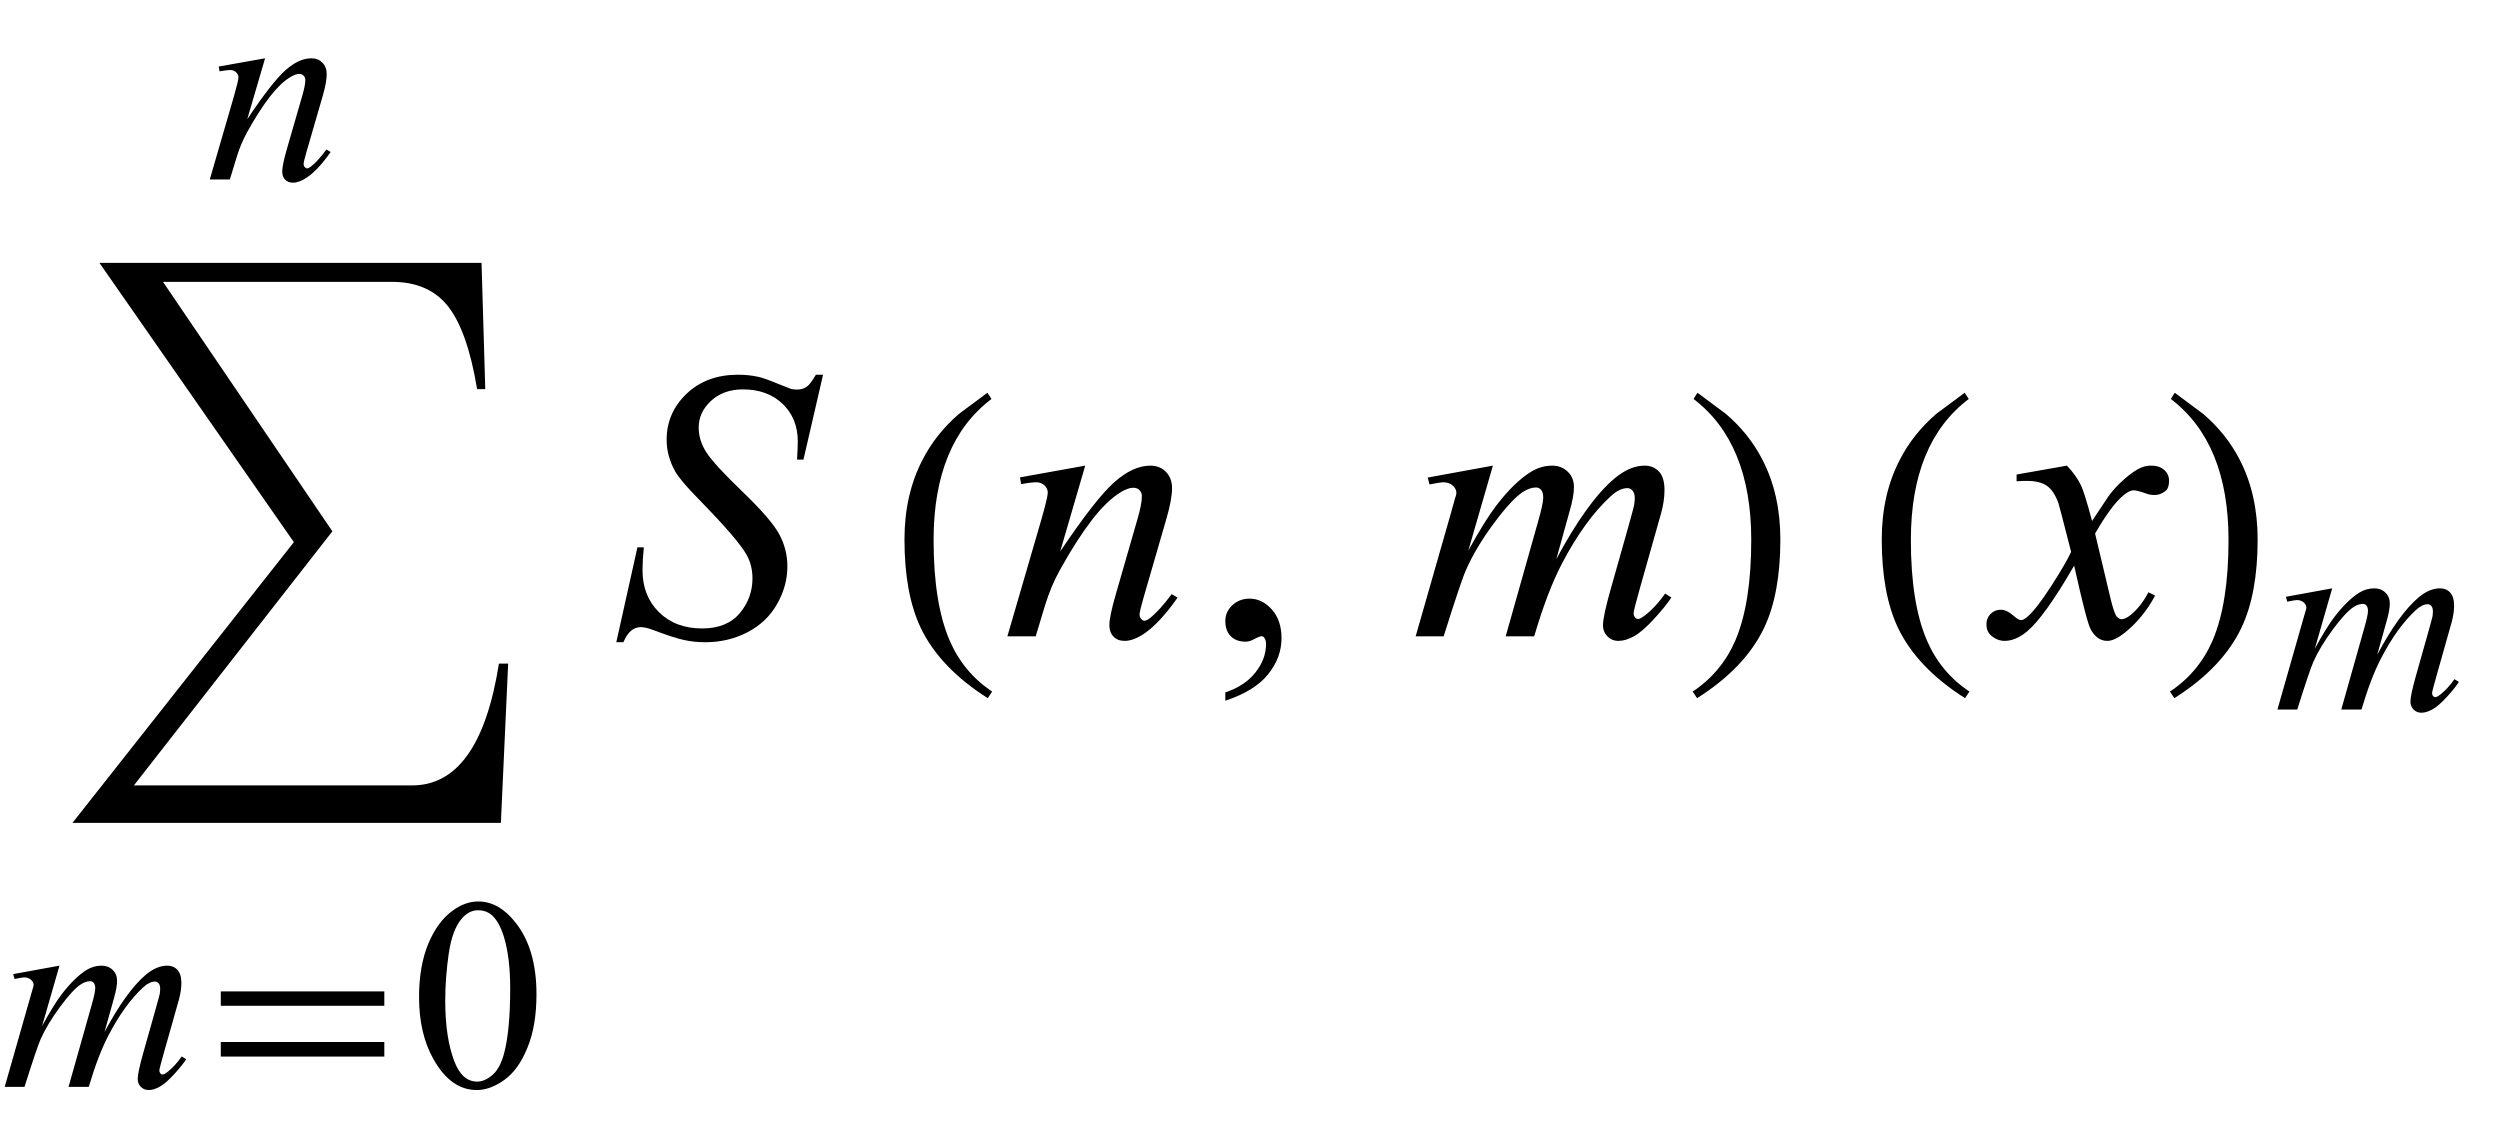 <?xml version="1.0" encoding="UTF-8"?>
<svg xmlns="http://www.w3.org/2000/svg" xmlns:xlink="http://www.w3.org/1999/xlink"  viewBox="0 0 110 50" version="1.1">
<defs>
<g>
<symbol overflow="visible" id="glyph0-0">
<path style="stroke:none;" d="M 1 0 L 1 -12.797 L 7 -12.797 L 7 0 Z M 2 -1 L 6 -1 L 6 -11.797 L 2 -11.797 Z M 2 -1 "/>
</symbol>
<symbol overflow="visible" id="glyph0-1">
<path style="stroke:none;" d="M 19.859 0 L 19.539 7.008 L 0.688 7.008 L 10.43 -5.344 L 1.875 -17.633 L 18.688 -17.633 L 18.852 -12.078 L 18.492 -12.078 C 18.207 -13.816 17.766 -15.051 17.172 -15.773 C 16.605 -16.457 15.797 -16.797 14.75 -16.797 L 4.672 -16.797 L 12.125 -5.82 L 3.391 5.359 L 15.633 5.359 C 17.613 5.359 18.887 3.574 19.453 0 Z M 19.859 0 "/>
</symbol>
<symbol overflow="visible" id="glyph0-2">
<path style="stroke:none;" d="M 4.656 2.43 L 4.461 2.719 C 3.055 1.828 2.07 0.793 1.508 -0.383 C 1.035 -1.383 0.797 -2.676 0.797 -4.258 C 0.797 -5.582 1.062 -6.754 1.594 -7.773 C 1.984 -8.535 2.52 -9.207 3.195 -9.789 C 3.613 -10.102 4.027 -10.41 4.445 -10.719 L 4.625 -10.445 C 2.926 -9.16 2.078 -7.09 2.078 -4.242 C 2.078 -2.395 2.312 -0.922 2.781 0.172 C 3.184 1.113 3.809 1.867 4.656 2.43 Z M 4.656 2.43 "/>
</symbol>
<symbol overflow="visible" id="glyph0-3">
<path style="stroke:none;" d="M 4.336 -4.258 C 4.336 -2.676 4.098 -1.383 3.625 -0.383 C 3.066 0.793 2.082 1.828 0.672 2.719 L 0.477 2.43 C 1.324 1.867 1.953 1.113 2.359 0.172 C 2.824 -0.922 3.055 -2.395 3.055 -4.242 C 3.055 -7.09 2.207 -9.16 0.516 -10.445 L 0.688 -10.719 C 1.105 -10.41 1.52 -10.102 1.938 -9.789 C 2.621 -9.207 3.156 -8.535 3.547 -7.773 C 4.074 -6.754 4.336 -5.582 4.336 -4.258 Z M 4.336 -4.258 "/>
</symbol>
<symbol overflow="visible" id="glyph1-0">
<path style="stroke:none;" d="M 1.672 0 L 1.672 -7.543 L 7.707 -7.543 L 7.707 0 Z M 1.863 -0.188 L 7.52 -0.188 L 7.52 -7.355 L 1.863 -7.355 Z M 1.863 -0.188 "/>
</symbol>
<symbol overflow="visible" id="glyph1-1">
<path style="stroke:none;" d="M 2.617 -5.332 L 1.852 -2.676 C 2.191 -3.301 2.484 -3.77 2.723 -4.086 C 3.098 -4.57 3.461 -4.926 3.812 -5.145 C 4.02 -5.27 4.238 -5.332 4.469 -5.332 C 4.664 -5.332 4.828 -5.27 4.957 -5.145 C 5.086 -5.02 5.152 -4.859 5.152 -4.66 C 5.152 -4.469 5.105 -4.219 5.016 -3.906 L 4.598 -2.41 C 5.238 -3.609 5.844 -4.449 6.418 -4.934 C 6.734 -5.199 7.051 -5.332 7.359 -5.332 C 7.543 -5.332 7.691 -5.273 7.805 -5.148 C 7.922 -5.023 7.98 -4.832 7.98 -4.574 C 7.98 -4.348 7.945 -4.105 7.875 -3.848 L 7.227 -1.555 C 7.086 -1.055 7.012 -0.781 7.012 -0.727 C 7.012 -0.672 7.031 -0.621 7.066 -0.582 C 7.09 -0.555 7.121 -0.543 7.16 -0.543 C 7.199 -0.543 7.27 -0.578 7.367 -0.652 C 7.59 -0.828 7.801 -1.055 7.996 -1.336 L 8.191 -1.215 C 8.094 -1.059 7.922 -0.84 7.672 -0.566 C 7.422 -0.289 7.207 -0.105 7.031 -0.008 C 6.855 0.09 6.691 0.141 6.543 0.141 C 6.406 0.141 6.289 0.094 6.195 0 C 6.105 -0.094 6.059 -0.211 6.059 -0.348 C 6.059 -0.535 6.141 -0.914 6.301 -1.484 L 6.836 -3.379 C 6.957 -3.812 7.023 -4.055 7.031 -4.102 C 7.043 -4.176 7.047 -4.25 7.047 -4.32 C 7.047 -4.418 7.027 -4.496 6.984 -4.551 C 6.938 -4.605 6.883 -4.633 6.824 -4.633 C 6.66 -4.633 6.484 -4.547 6.301 -4.379 C 5.758 -3.879 5.25 -3.18 4.781 -2.281 C 4.469 -1.688 4.18 -0.926 3.906 0 L 3.016 0 L 4.023 -3.566 C 4.133 -3.949 4.191 -4.207 4.191 -4.336 C 4.191 -4.441 4.168 -4.523 4.125 -4.574 C 4.082 -4.625 4.027 -4.648 3.965 -4.648 C 3.836 -4.648 3.699 -4.602 3.555 -4.508 C 3.32 -4.355 3.016 -4.027 2.645 -3.523 C 2.273 -3.02 1.984 -2.539 1.781 -2.082 C 1.684 -1.863 1.449 -1.172 1.078 0 L 0.207 0 L 1.297 -3.82 L 1.438 -4.312 C 1.465 -4.387 1.48 -4.445 1.48 -4.48 C 1.48 -4.566 1.441 -4.645 1.363 -4.711 C 1.285 -4.781 1.184 -4.816 1.062 -4.816 C 1.012 -4.816 0.867 -4.793 0.637 -4.746 L 0.582 -4.961 Z M 2.617 -5.332 "/>
</symbol>
<symbol overflow="visible" id="glyph1-2">
<path style="stroke:none;" d="M 2.664 -5.332 L 1.879 -2.652 C 2.613 -3.75 3.176 -4.469 3.57 -4.816 C 3.961 -5.16 4.336 -5.332 4.695 -5.332 C 4.895 -5.332 5.055 -5.27 5.184 -5.141 C 5.312 -5.012 5.375 -4.84 5.375 -4.633 C 5.375 -4.398 5.316 -4.082 5.203 -3.688 L 4.484 -1.207 C 4.402 -0.922 4.359 -0.746 4.359 -0.684 C 4.359 -0.629 4.375 -0.582 4.41 -0.547 C 4.441 -0.508 4.473 -0.488 4.508 -0.488 C 4.555 -0.488 4.613 -0.516 4.68 -0.566 C 4.887 -0.73 5.117 -0.98 5.363 -1.32 L 5.547 -1.207 C 5.18 -0.684 4.836 -0.312 4.508 -0.09 C 4.281 0.062 4.078 0.141 3.895 0.141 C 3.75 0.141 3.633 0.098 3.547 0.008 C 3.461 -0.078 3.418 -0.199 3.418 -0.348 C 3.418 -0.535 3.484 -0.859 3.617 -1.32 L 4.301 -3.688 C 4.387 -3.984 4.434 -4.215 4.434 -4.379 C 4.434 -4.457 4.406 -4.52 4.355 -4.57 C 4.305 -4.621 4.242 -4.645 4.168 -4.645 C 4.059 -4.645 3.926 -4.598 3.773 -4.504 C 3.48 -4.328 3.18 -4.035 2.863 -3.629 C 2.551 -3.223 2.219 -2.703 1.867 -2.07 C 1.684 -1.734 1.531 -1.371 1.41 -0.973 L 1.113 0 L 0.23 0 L 1.301 -3.688 C 1.426 -4.133 1.492 -4.402 1.492 -4.492 C 1.492 -4.578 1.457 -4.652 1.387 -4.719 C 1.32 -4.781 1.234 -4.816 1.133 -4.816 C 1.086 -4.816 1 -4.809 0.883 -4.793 L 0.66 -4.758 L 0.625 -4.969 Z M 2.664 -5.332 "/>
</symbol>
<symbol overflow="visible" id="glyph2-0">
<path style="stroke:none;" d="M 0.688 0 L 0.688 -8.797 L 4.812 -8.797 L 4.812 0 Z M 1.375 -0.688 L 4.125 -0.688 L 4.125 -8.109 L 1.375 -8.109 Z M 1.375 -0.688 "/>
</symbol>
<symbol overflow="visible" id="glyph2-1">
<path style="stroke:none;" d="M 7.91 -3.566 L 0.715 -3.566 L 0.715 -4.199 L 7.91 -4.199 Z M 7.91 -1.332 L 0.715 -1.332 L 0.715 -1.973 L 7.91 -1.973 Z M 7.91 -1.332 "/>
</symbol>
<symbol overflow="visible" id="glyph3-0">
<path style="stroke:none;" d="M 1.672 0 L 1.672 -7.543 L 7.707 -7.543 L 7.707 0 Z M 1.863 -0.188 L 7.52 -0.188 L 7.52 -7.355 L 1.863 -7.355 Z M 1.863 -0.188 "/>
</symbol>
<symbol overflow="visible" id="glyph3-1">
<path style="stroke:none;" d="M 0.438 -3.949 C 0.438 -4.859 0.574 -5.645 0.848 -6.305 C 1.125 -6.961 1.488 -7.453 1.945 -7.773 C 2.297 -8.027 2.664 -8.156 3.043 -8.156 C 3.656 -8.156 4.203 -7.844 4.691 -7.219 C 5.301 -6.445 5.605 -5.398 5.605 -4.074 C 5.605 -3.145 5.473 -2.359 5.203 -1.711 C 4.938 -1.062 4.598 -0.59 4.18 -0.297 C 3.766 -0.004 3.367 0.141 2.98 0.141 C 2.219 0.141 1.586 -0.309 1.078 -1.207 C 0.648 -1.965 0.438 -2.879 0.438 -3.949 Z M 1.59 -3.801 C 1.59 -2.699 1.727 -1.805 1.996 -1.109 C 2.223 -0.523 2.555 -0.23 3 -0.23 C 3.211 -0.23 3.434 -0.324 3.66 -0.516 C 3.887 -0.707 4.062 -1.027 4.18 -1.473 C 4.359 -2.148 4.449 -3.102 4.449 -4.332 C 4.449 -5.242 4.355 -6.004 4.168 -6.613 C 4.027 -7.066 3.844 -7.383 3.617 -7.574 C 3.457 -7.703 3.262 -7.77 3.035 -7.77 C 2.77 -7.77 2.531 -7.648 2.32 -7.406 C 2.039 -7.082 1.848 -6.57 1.746 -5.871 C 1.645 -5.172 1.59 -4.48 1.59 -3.801 Z M 1.59 -3.801 "/>
</symbol>
<symbol overflow="visible" id="glyph4-0">
<path style="stroke:none;" d="M 2.359 0 L 2.359 -10.625 L 10.859 -10.625 L 10.859 0 Z M 2.625 -0.266 L 10.594 -0.266 L 10.594 -10.359 L 2.625 -10.359 Z M 2.625 -0.266 "/>
</symbol>
<symbol overflow="visible" id="glyph4-1">
<path style="stroke:none;" d="M 0.117 0.258 L 1.047 -3.918 L 1.328 -3.918 C 1.289 -3.516 1.27 -3.18 1.27 -2.914 C 1.27 -2.156 1.512 -1.539 1.996 -1.062 C 2.48 -0.586 3.113 -0.348 3.895 -0.348 C 4.617 -0.348 5.168 -0.57 5.547 -1.016 C 5.922 -1.461 6.109 -1.977 6.109 -2.555 C 6.109 -2.934 6.023 -3.277 5.852 -3.586 C 5.594 -4.047 4.898 -4.852 3.77 -6.008 C 3.223 -6.562 2.871 -6.977 2.715 -7.246 C 2.461 -7.695 2.332 -8.164 2.332 -8.656 C 2.332 -9.441 2.625 -10.117 3.211 -10.676 C 3.797 -11.234 4.551 -11.512 5.469 -11.512 C 5.781 -11.512 6.074 -11.484 6.352 -11.422 C 6.523 -11.391 6.836 -11.277 7.289 -11.09 C 7.609 -10.961 7.785 -10.895 7.82 -10.883 C 7.898 -10.867 7.984 -10.859 8.078 -10.859 C 8.238 -10.859 8.375 -10.898 8.492 -10.98 C 8.609 -11.062 8.742 -11.242 8.898 -11.512 L 9.215 -11.512 L 8.352 -7.777 L 8.07 -7.777 C 8.09 -8.109 8.102 -8.379 8.102 -8.582 C 8.102 -9.254 7.879 -9.801 7.438 -10.227 C 6.996 -10.652 6.41 -10.867 5.688 -10.867 C 5.109 -10.867 4.645 -10.695 4.281 -10.359 C 3.922 -10.023 3.742 -9.633 3.742 -9.188 C 3.742 -8.801 3.859 -8.434 4.09 -8.082 C 4.32 -7.73 4.848 -7.156 5.672 -6.363 C 6.5 -5.57 7.035 -4.949 7.281 -4.504 C 7.523 -4.059 7.645 -3.582 7.645 -3.078 C 7.645 -2.508 7.496 -1.957 7.191 -1.422 C 6.891 -0.891 6.457 -0.477 5.895 -0.184 C 5.328 0.109 4.711 0.258 4.043 0.258 C 3.711 0.258 3.402 0.227 3.113 0.164 C 2.824 0.105 2.367 -0.043 1.734 -0.281 C 1.52 -0.363 1.34 -0.406 1.195 -0.406 C 0.867 -0.406 0.613 -0.184 0.43 0.258 Z M 0.117 0.258 "/>
</symbol>
<symbol overflow="visible" id="glyph4-2">
<path style="stroke:none;" d="M 3.75 -7.512 L 2.648 -3.734 C 3.684 -5.277 4.477 -6.293 5.027 -6.781 C 5.578 -7.27 6.105 -7.512 6.617 -7.512 C 6.895 -7.512 7.121 -7.422 7.301 -7.238 C 7.48 -7.055 7.57 -6.816 7.57 -6.523 C 7.57 -6.191 7.488 -5.75 7.328 -5.195 L 6.316 -1.703 C 6.199 -1.297 6.141 -1.051 6.141 -0.961 C 6.141 -0.883 6.164 -0.82 6.211 -0.77 C 6.254 -0.715 6.301 -0.688 6.352 -0.688 C 6.418 -0.688 6.496 -0.727 6.59 -0.797 C 6.883 -1.031 7.203 -1.383 7.555 -1.859 L 7.812 -1.703 C 7.297 -0.965 6.809 -0.441 6.352 -0.125 C 6.031 0.09 5.742 0.199 5.488 0.199 C 5.281 0.199 5.117 0.137 4.996 0.012 C 4.875 -0.113 4.812 -0.281 4.812 -0.488 C 4.812 -0.754 4.91 -1.211 5.098 -1.859 L 6.059 -5.195 C 6.18 -5.609 6.242 -5.934 6.242 -6.168 C 6.242 -6.277 6.207 -6.367 6.133 -6.438 C 6.062 -6.508 5.973 -6.539 5.867 -6.539 C 5.715 -6.539 5.527 -6.477 5.312 -6.344 C 4.902 -6.094 4.477 -5.684 4.035 -5.109 C 3.594 -4.535 3.125 -3.805 2.633 -2.914 C 2.371 -2.445 2.156 -1.93 1.984 -1.371 L 1.57 0 L 0.324 0 L 1.836 -5.195 C 2.012 -5.82 2.102 -6.199 2.102 -6.324 C 2.102 -6.445 2.051 -6.555 1.953 -6.645 C 1.859 -6.734 1.738 -6.781 1.594 -6.781 C 1.527 -6.781 1.41 -6.77 1.246 -6.75 L 0.93 -6.699 L 0.879 -6.996 Z M 3.75 -7.512 "/>
</symbol>
<symbol overflow="visible" id="glyph4-3">
<path style="stroke:none;" d="M 3.688 -7.512 L 2.605 -3.77 C 3.086 -4.648 3.496 -5.309 3.836 -5.754 C 4.359 -6.438 4.871 -6.938 5.371 -7.246 C 5.664 -7.422 5.973 -7.512 6.293 -7.512 C 6.57 -7.512 6.797 -7.422 6.98 -7.246 C 7.164 -7.07 7.254 -6.844 7.254 -6.566 C 7.254 -6.297 7.191 -5.941 7.062 -5.504 L 6.477 -3.395 C 7.379 -5.082 8.23 -6.266 9.039 -6.949 C 9.488 -7.324 9.93 -7.512 10.367 -7.512 C 10.621 -7.512 10.832 -7.426 10.996 -7.25 C 11.156 -7.078 11.238 -6.805 11.238 -6.441 C 11.238 -6.121 11.188 -5.781 11.09 -5.422 L 10.176 -2.191 C 9.977 -1.488 9.879 -1.098 9.879 -1.02 C 9.879 -0.941 9.902 -0.879 9.953 -0.82 C 9.984 -0.781 10.031 -0.766 10.086 -0.766 C 10.141 -0.766 10.238 -0.816 10.375 -0.922 C 10.691 -1.164 10.988 -1.484 11.266 -1.883 L 11.539 -1.711 C 11.398 -1.488 11.156 -1.184 10.805 -0.797 C 10.453 -0.41 10.152 -0.148 9.902 -0.008 C 9.652 0.129 9.426 0.199 9.215 0.199 C 9.02 0.199 8.859 0.133 8.727 0 C 8.598 -0.133 8.531 -0.297 8.531 -0.488 C 8.531 -0.754 8.648 -1.289 8.875 -2.094 L 9.629 -4.758 C 9.801 -5.371 9.891 -5.711 9.902 -5.777 C 9.918 -5.883 9.93 -5.984 9.93 -6.086 C 9.93 -6.223 9.898 -6.332 9.836 -6.406 C 9.77 -6.484 9.695 -6.523 9.613 -6.523 C 9.379 -6.523 9.133 -6.406 8.875 -6.168 C 8.109 -5.465 7.395 -4.48 6.73 -3.211 C 6.293 -2.375 5.887 -1.305 5.504 0 L 4.25 0 L 5.668 -5.023 C 5.824 -5.566 5.902 -5.926 5.902 -6.109 C 5.902 -6.258 5.871 -6.371 5.812 -6.441 C 5.75 -6.512 5.676 -6.551 5.586 -6.551 C 5.402 -6.551 5.211 -6.484 5.004 -6.352 C 4.672 -6.133 4.246 -5.672 3.723 -4.965 C 3.199 -4.258 2.793 -3.578 2.508 -2.93 C 2.367 -2.625 2.039 -1.648 1.52 0 L 0.289 0 L 1.828 -5.379 L 2.023 -6.078 C 2.062 -6.184 2.082 -6.258 2.082 -6.309 C 2.082 -6.43 2.027 -6.539 1.918 -6.637 C 1.809 -6.734 1.664 -6.781 1.492 -6.781 C 1.422 -6.781 1.223 -6.75 0.898 -6.684 L 0.82 -6.988 Z M 3.688 -7.512 "/>
</symbol>
<symbol overflow="visible" id="glyph4-4">
<path style="stroke:none;" d="M 2.945 -7.512 C 3.219 -7.223 3.422 -6.938 3.562 -6.648 C 3.66 -6.449 3.824 -5.926 4.051 -5.078 L 4.781 -6.176 C 4.977 -6.441 5.211 -6.695 5.488 -6.934 C 5.766 -7.176 6.008 -7.34 6.219 -7.43 C 6.352 -7.484 6.496 -7.512 6.656 -7.512 C 6.895 -7.512 7.086 -7.449 7.227 -7.32 C 7.367 -7.195 7.438 -7.039 7.438 -6.855 C 7.438 -6.645 7.395 -6.504 7.312 -6.426 C 7.156 -6.285 6.98 -6.219 6.781 -6.219 C 6.664 -6.219 6.539 -6.242 6.406 -6.293 C 6.148 -6.383 5.973 -6.426 5.887 -6.426 C 5.754 -6.426 5.594 -6.348 5.414 -6.191 C 5.07 -5.906 4.66 -5.348 4.184 -4.523 L 4.863 -1.668 C 4.969 -1.23 5.059 -0.969 5.129 -0.883 C 5.203 -0.797 5.273 -0.754 5.344 -0.754 C 5.461 -0.754 5.598 -0.82 5.754 -0.945 C 6.059 -1.199 6.316 -1.531 6.531 -1.941 L 6.824 -1.793 C 6.477 -1.141 6.031 -0.598 5.496 -0.164 C 5.191 0.078 4.934 0.199 4.723 0.199 C 4.414 0.199 4.168 0.023 3.984 -0.324 C 3.867 -0.539 3.629 -1.469 3.262 -3.113 C 2.398 -1.613 1.707 -0.648 1.188 -0.215 C 0.852 0.062 0.523 0.199 0.207 0.199 C -0.016 0.199 -0.215 0.117 -0.398 -0.043 C -0.531 -0.164 -0.598 -0.328 -0.598 -0.531 C -0.598 -0.715 -0.535 -0.867 -0.414 -0.988 C -0.293 -1.109 -0.145 -1.172 0.031 -1.172 C 0.211 -1.172 0.398 -1.082 0.598 -0.906 C 0.742 -0.777 0.852 -0.715 0.93 -0.715 C 0.996 -0.715 1.082 -0.758 1.188 -0.848 C 1.445 -1.059 1.801 -1.512 2.25 -2.207 C 2.699 -2.906 2.992 -3.41 3.129 -3.719 C 2.785 -5.062 2.602 -5.773 2.574 -5.852 C 2.445 -6.211 2.281 -6.465 2.074 -6.617 C 1.871 -6.766 1.57 -6.84 1.172 -6.84 C 1.043 -6.84 0.898 -6.836 0.73 -6.824 L 0.73 -7.121 Z M 2.945 -7.512 "/>
</symbol>
<symbol overflow="visible" id="glyph5-0">
<path style="stroke:none;" d="M 2.359 0 L 2.359 -10.625 L 10.859 -10.625 L 10.859 0 Z M 2.625 -0.266 L 10.594 -0.266 L 10.594 -10.359 L 2.625 -10.359 Z M 2.625 -0.266 "/>
</symbol>
<symbol overflow="visible" id="glyph5-1">
<path style="stroke:none;" d="M 0.914 2.832 L 0.914 2.465 C 1.484 2.277 1.926 1.984 2.238 1.59 C 2.551 1.195 2.707 0.773 2.707 0.332 C 2.707 0.227 2.68 0.137 2.633 0.066 C 2.594 0.016 2.555 -0.008 2.516 -0.008 C 2.453 -0.008 2.32 0.047 2.117 0.156 C 2.016 0.207 1.91 0.234 1.801 0.234 C 1.531 0.234 1.312 0.152 1.152 -0.008 C 0.992 -0.168 0.914 -0.391 0.914 -0.672 C 0.914 -0.945 1.016 -1.176 1.223 -1.371 C 1.43 -1.562 1.684 -1.66 1.984 -1.66 C 2.348 -1.66 2.676 -1.5 2.961 -1.184 C 3.246 -0.863 3.387 -0.441 3.387 0.082 C 3.387 0.652 3.188 1.184 2.793 1.672 C 2.398 2.164 1.77 2.547 0.914 2.832 Z M 0.914 2.832 "/>
</symbol>
</g>
</defs>
<g id="surface923920">
<g style="fill:rgb(0%,0%,0%);fill-opacity:1;">
  <use xlink:href="#glyph0-1" x="2.5" y="29.199"/>
</g>
<g style="fill:rgb(0%,0%,0%);fill-opacity:1;">
  <use xlink:href="#glyph1-1" x="0" y="47.821"/>
</g>
<g style="fill:rgb(0%,0%,0%);fill-opacity:1;">
  <use xlink:href="#glyph2-1" x="9" y="47.821"/>
</g>
<g style="fill:rgb(0%,0%,0%);fill-opacity:1;">
  <use xlink:href="#glyph3-1" x="18" y="47.821"/>
</g>
<g style="fill:rgb(0%,0%,0%);fill-opacity:1;">
  <use xlink:href="#glyph1-2" x="9" y="7.897"/>
</g>
<g style="fill:rgb(0%,0%,0%);fill-opacity:1;">
  <use xlink:href="#glyph4-1" x="27" y="28"/>
</g>
<g style="fill:rgb(0%,0%,0%);fill-opacity:1;">
  <use xlink:href="#glyph0-2" x="39" y="28"/>
</g>
<g style="fill:rgb(0%,0%,0%);fill-opacity:1;">
  <use xlink:href="#glyph4-2" x="44" y="28"/>
</g>
<g style="fill:rgb(0%,0%,0%);fill-opacity:1;">
  <use xlink:href="#glyph5-1" x="53" y="28"/>
</g>
<g style="fill:rgb(0%,0%,0%);fill-opacity:1;">
  <use xlink:href="#glyph4-3" x="62" y="28"/>
</g>
<g style="fill:rgb(0%,0%,0%);fill-opacity:1;">
  <use xlink:href="#glyph0-3" x="74" y="28"/>
</g>
<g style="fill:rgb(0%,0%,0%);fill-opacity:1;">
  <use xlink:href="#glyph0-2" x="82" y="28"/>
</g>
<g style="fill:rgb(0%,0%,0%);fill-opacity:1;">
  <use xlink:href="#glyph4-4" x="88" y="28"/>
</g>
<g style="fill:rgb(0%,0%,0%);fill-opacity:1;">
  <use xlink:href="#glyph0-3" x="95" y="28"/>
</g>
<g style="fill:rgb(0%,0%,0%);fill-opacity:1;">
  <use xlink:href="#glyph1-1" x="100" y="31.219"/>
</g>
</g>
</svg>